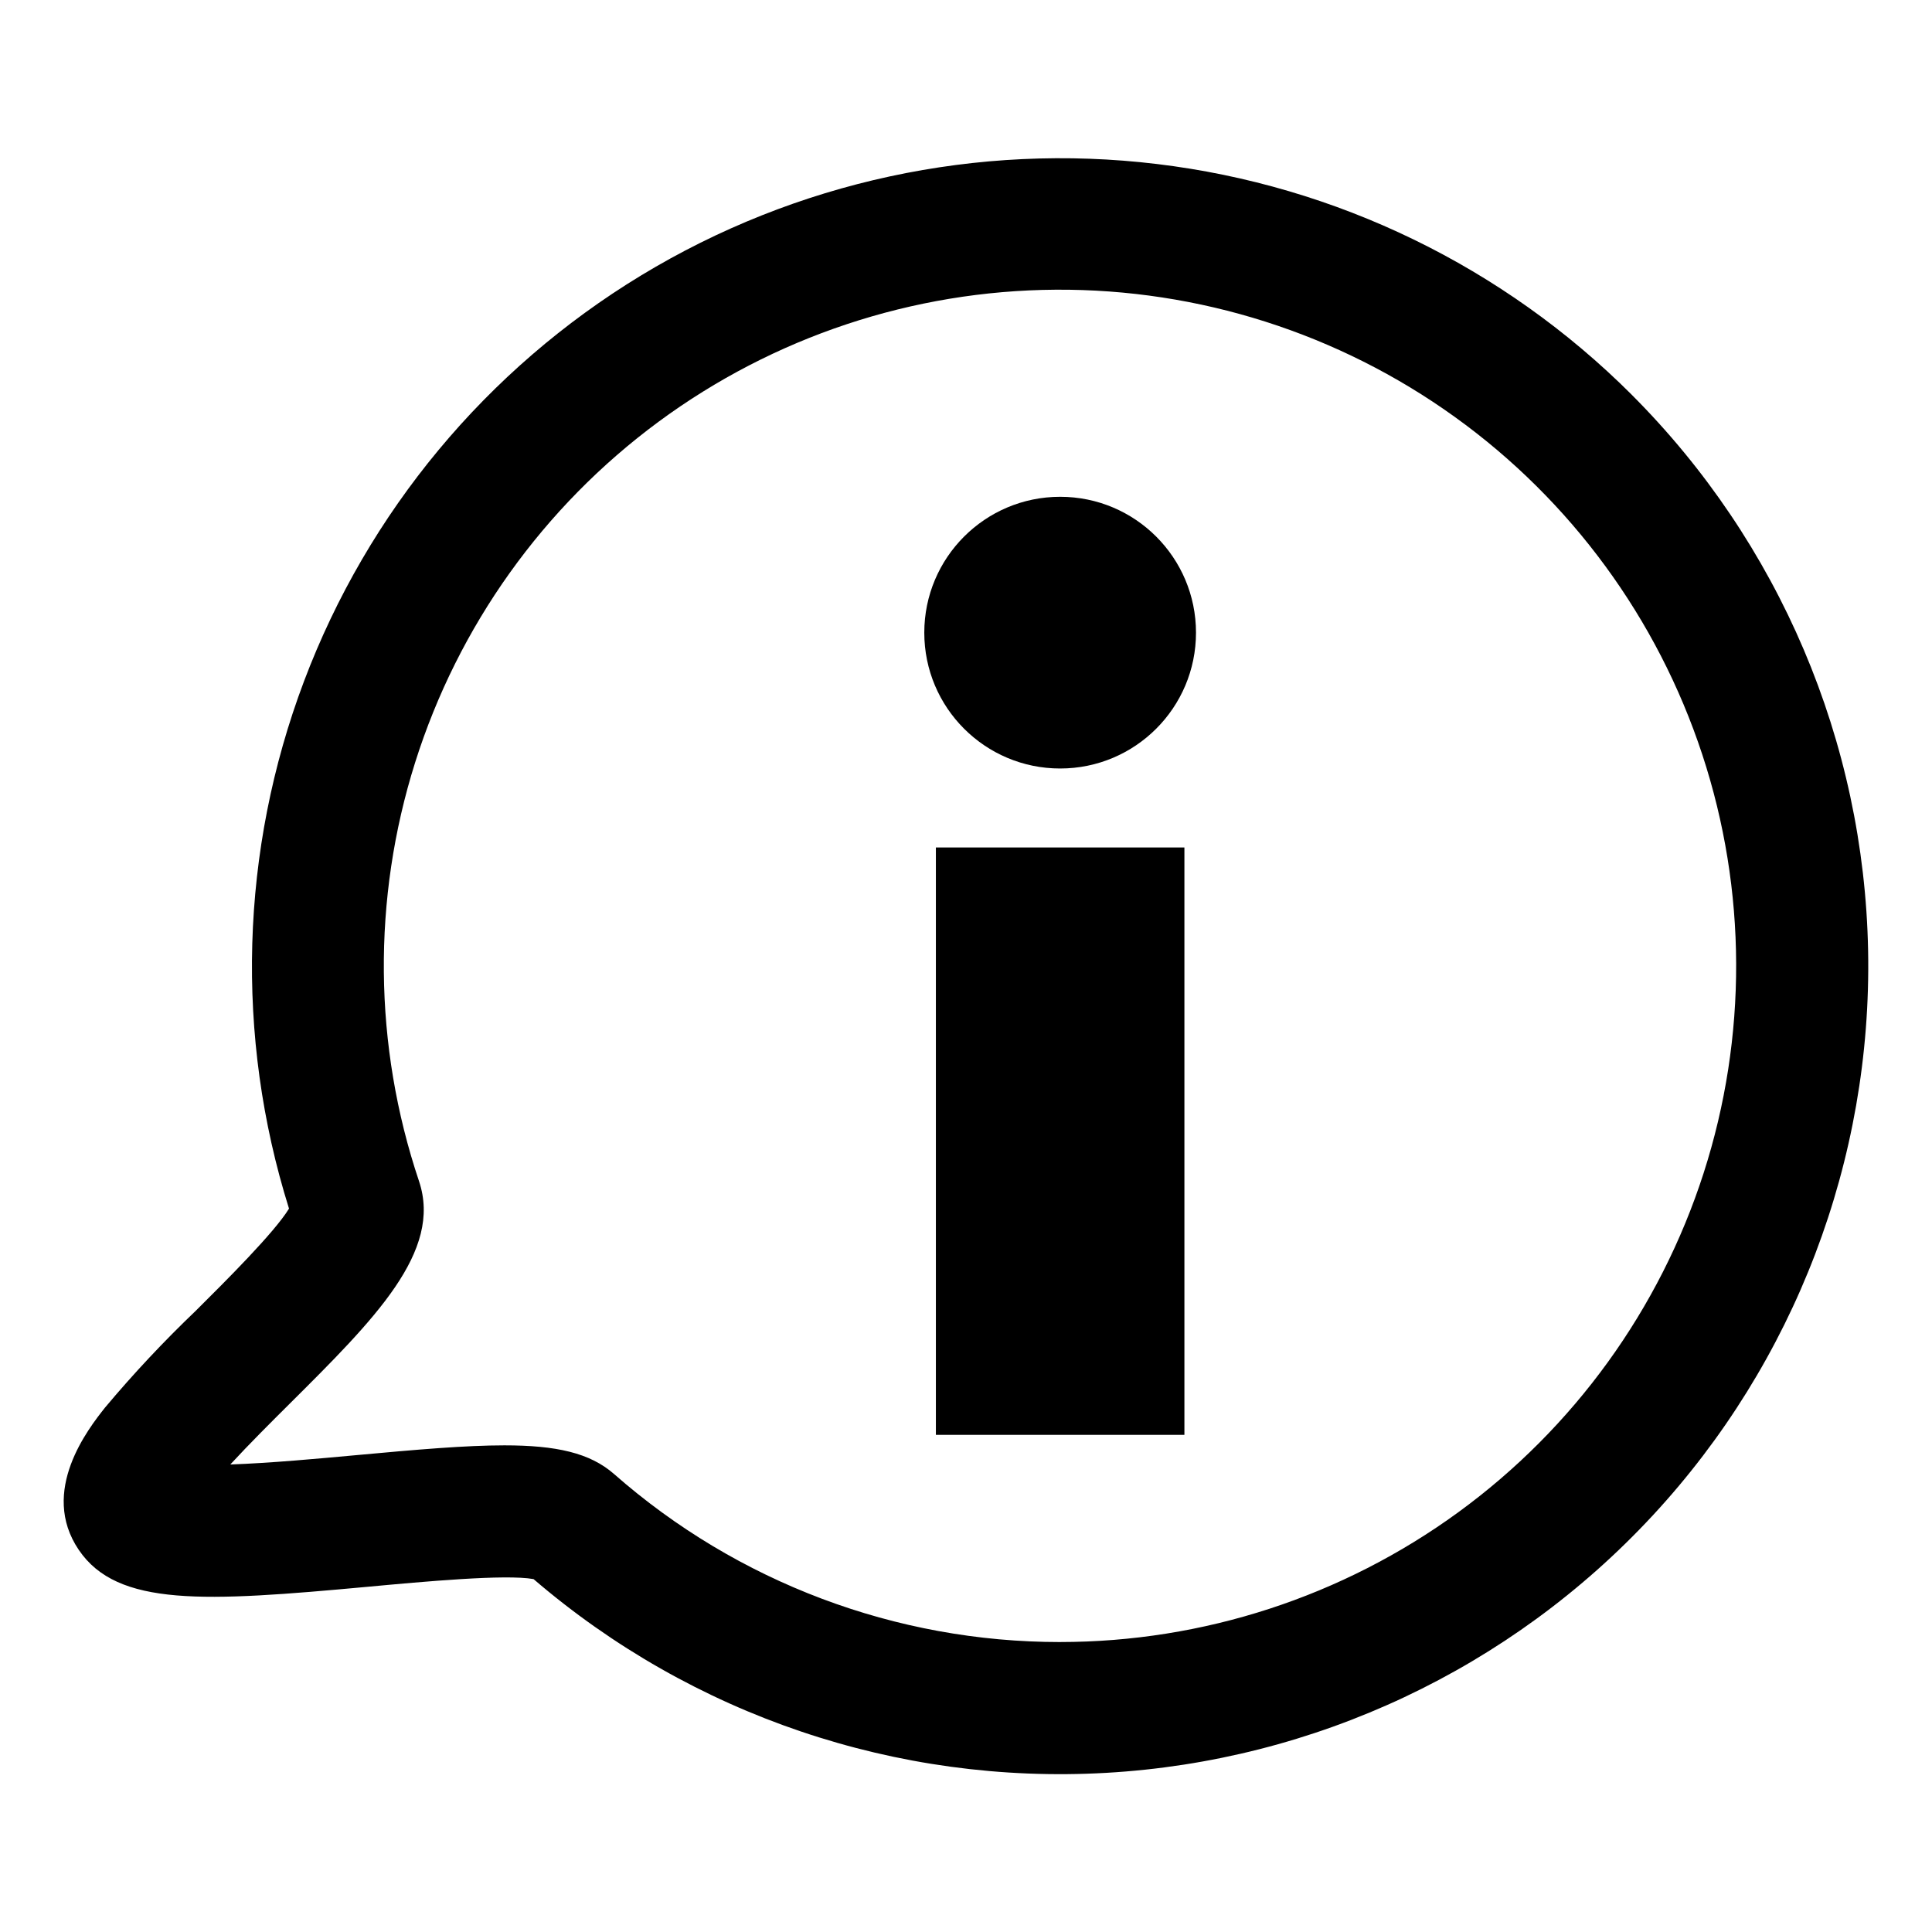 <?xml version="1.0" encoding="UTF-8"?>
<!-- Uploaded to: SVG Repo, www.svgrepo.com, Generator: SVG Repo Mixer Tools -->
<svg fill="#000000" width="800px" height="800px" version="1.1" viewBox="144 144 512 512" xmlns="http://www.w3.org/2000/svg">
 <g>
  <path d="m576.38 248.56c-33.91-33.859-78.195-55.371-125.77-61.094-47.578-5.727-95.703 4.664-136.68 29.508-40.977 24.848-72.441 62.711-89.359 107.55-16.922 44.832-18.324 94.047-3.981 139.77-3.898 6.375-16.711 19.117-24.684 27.051l0.004-0.004c-8.504 8.121-16.551 16.703-24.105 25.715-4.32 5.469-17.465 22.113-6.934 37.672 10.266 15.156 33.312 13.777 76.566 9.785 14.734-1.363 36.598-3.379 43.957-2.035v-0.004c42.023 36.094 96.398 54.5 151.71 51.352 55.305-3.144 107.24-27.602 144.9-68.227 37.66-40.625 58.113-94.266 57.062-149.65-1.047-55.387-23.516-108.21-62.688-147.38zm-151.44 330.6c-43.5 0.016-85.52-15.809-118.2-44.52-6.402-5.625-15.359-7.606-29.074-7.606-10.211 0-23.059 1.098-39.445 2.613-9.441 0.871-22.684 2.094-33.188 2.457 5.047-5.473 11.094-11.488 15.57-15.941 22.734-22.621 40.695-40.488 34.438-59.145-12.074-35.941-12.434-74.789-1.027-110.95 11.402-36.16 33.984-67.77 64.492-90.285 30.508-22.512 67.367-34.77 105.29-35.008 37.914-0.234 74.926 11.562 105.71 33.695 30.785 22.129 53.758 53.457 65.609 89.473 11.855 36.012 11.98 74.859 0.359 110.95-11.625 36.09-34.395 67.562-65.039 89.891-30.641 22.328-67.578 34.363-105.49 34.371z"/>
  <path d="m392.02 368.59h65.859v155.66h-65.859z"/>
  <path d="m460.95 311.66c0 19.883-16.117 36-36 36-19.883 0-36.004-16.117-36.004-36 0-19.883 16.121-36.004 36.004-36.004 19.883 0 36 16.121 36 36.004"/>
 </g>
</svg>